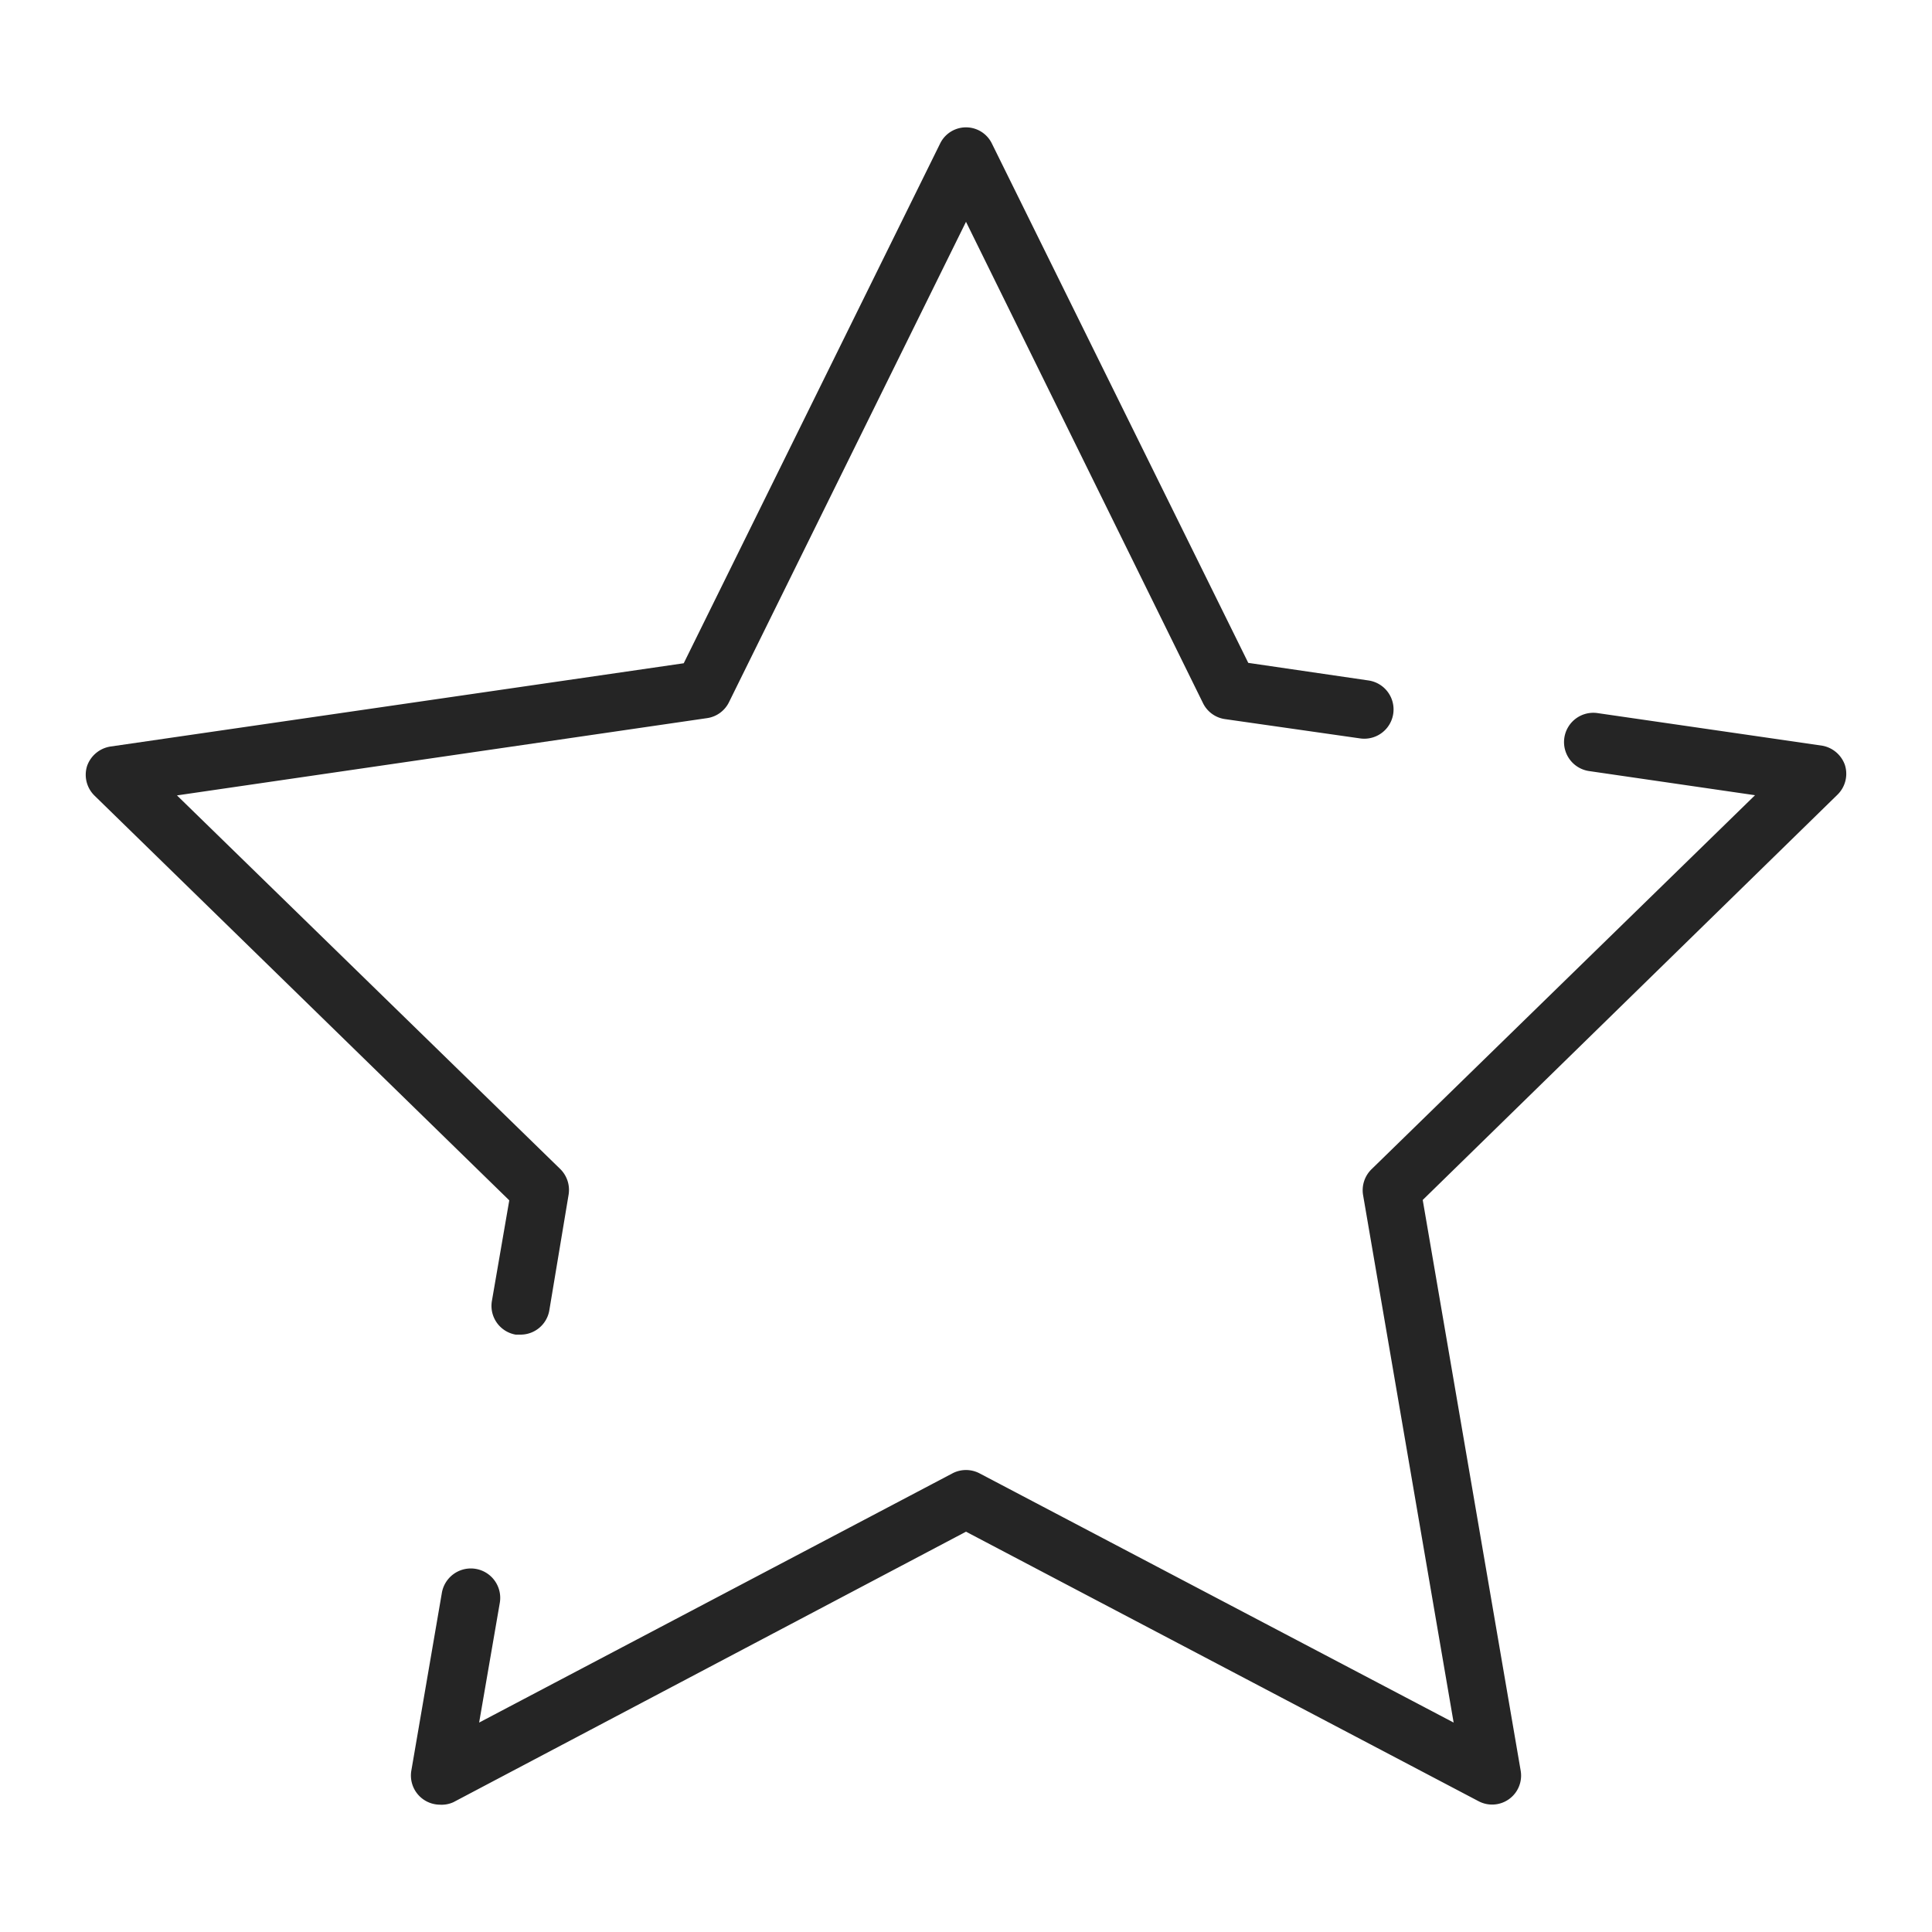 <svg id="Layer_7" data-name="Layer 7" xmlns="http://www.w3.org/2000/svg" viewBox="0 0 100 100"><defs><style>.cls-1{fill:#252525;}</style></defs><title>icons</title><path class="cls-1" d="M26.94,69.08l-.25,0a1.51,1.51,0,0,1-1.23-1.74l.9-5.21L4.89,41.18a1.51,1.51,0,0,1-.38-1.54,1.53,1.53,0,0,1,1.21-1l29.67-4.31L48.66,7.43a1.49,1.49,0,0,1,2.68,0L64.61,34.31l6.22.91a1.5,1.5,0,1,1-.43,3l-7-1a1.5,1.5,0,0,1-1.13-.82L50,11.48,37.73,36.35a1.5,1.5,0,0,1-1.13.82l-27.44,4L29,60.51a1.52,1.52,0,0,1,.43,1.33l-1,6A1.51,1.51,0,0,1,26.94,69.08Z"/><path class="cls-1" d="M22.77,93.41a1.51,1.51,0,0,1-1.48-1.76l1.58-9.2a1.5,1.5,0,1,1,3,.51l-1.07,6.2L49.3,76.26a1.51,1.51,0,0,1,1.4,0l24.54,12.9L70.55,61.84A1.52,1.52,0,0,1,71,60.51L90.84,41.16l-8.59-1.25a1.5,1.5,0,0,1,.44-3l11.59,1.68a1.53,1.53,0,0,1,1.21,1,1.51,1.51,0,0,1-.38,1.54L73.64,62.11l5.07,29.54a1.5,1.5,0,0,1-2.18,1.58L50,79.28l-26.53,14A1.46,1.46,0,0,1,22.77,93.41Z"/></svg>